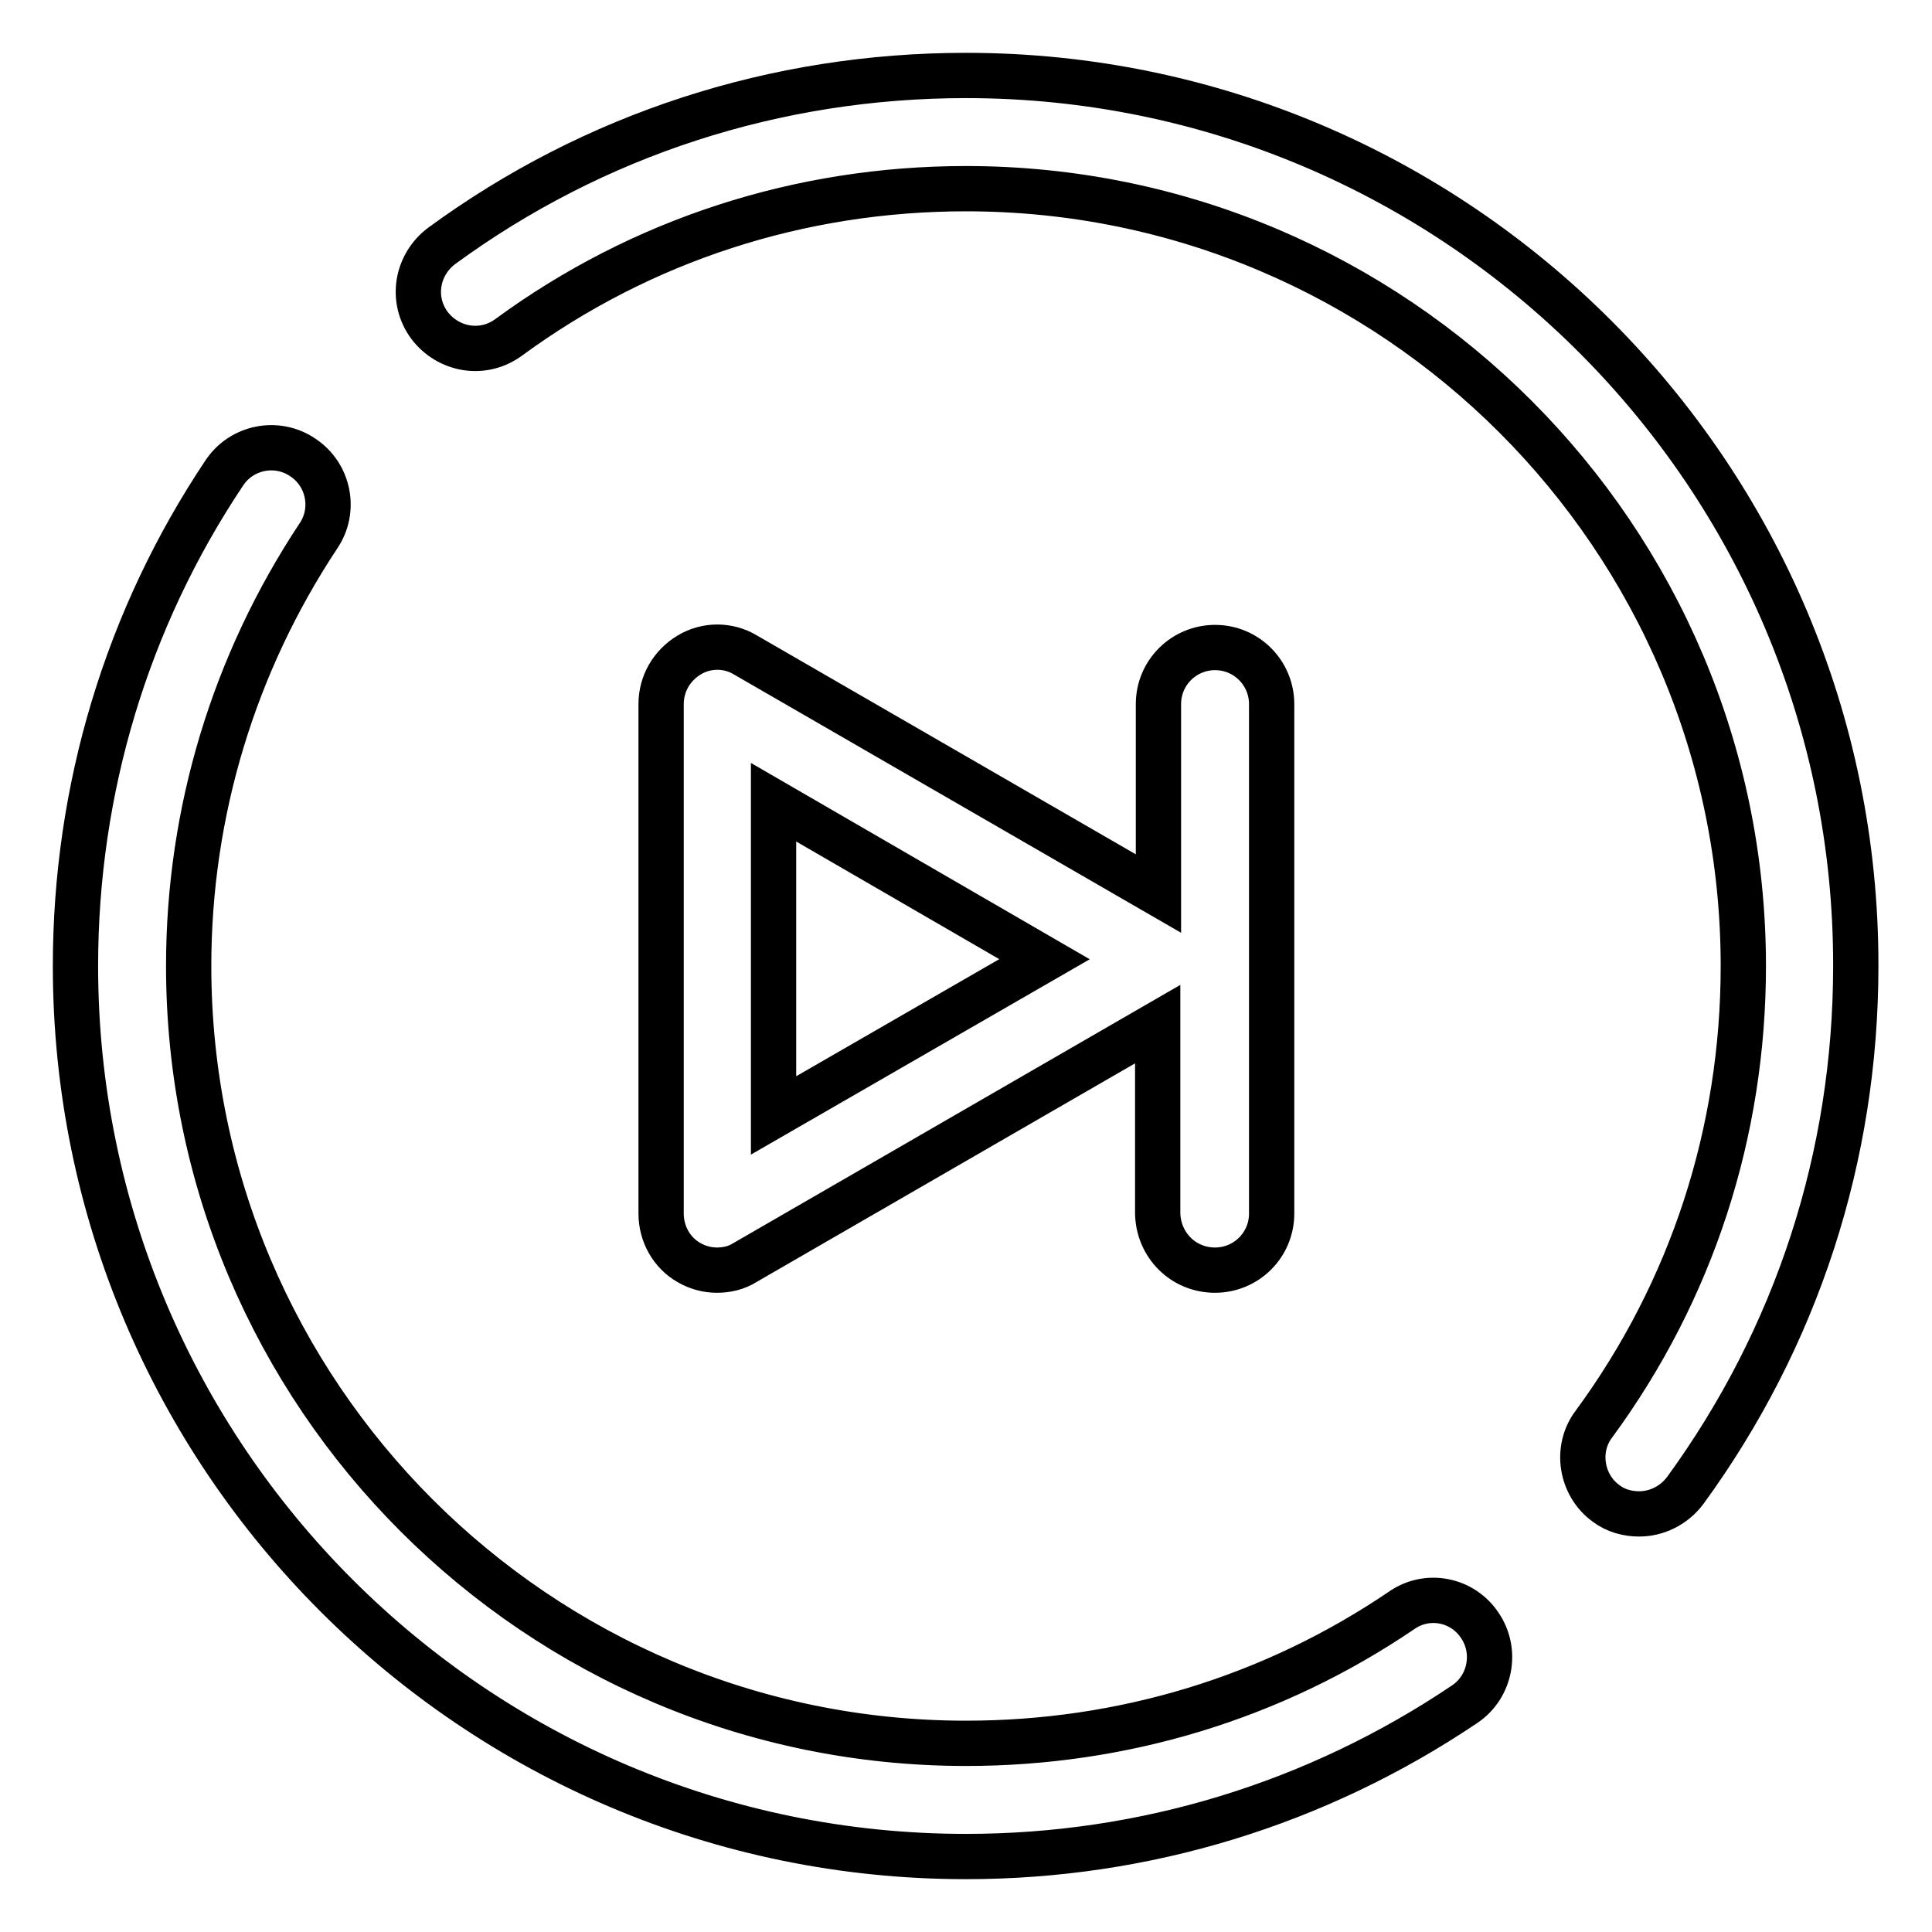 <?xml version="1.0" encoding="utf-8"?>
<!-- Svg Vector Icons : http://www.onlinewebfonts.com/icon -->
<!DOCTYPE svg PUBLIC "-//W3C//DTD SVG 1.1//EN" "http://www.w3.org/Graphics/SVG/1.1/DTD/svg11.dtd">
<svg version="1.1" xmlns="http://www.w3.org/2000/svg" xmlns:xlink="http://www.w3.org/1999/xlink" x="0px" y="0px" viewBox="0 0 256 256" enable-background="new 0 0 256 256" xml:space="preserve">
<g> <path stroke-width="6" fill-opacity="0" stroke="#000000"  d="M185.7,213.4c-17.1,11.6-37,17.6-57.7,17.6c-56.8,0-103-46.2-103-103c0-20.4,6-40.1,17.2-57 c2.3-3.4,1.4-8.1-2.1-10.4c-3.4-2.3-8.1-1.4-10.4,2.1C16.8,82,10,104.6,10,128c0,65.1,52.9,118,118,118c23.7,0,46.5-7,66.1-20.2 c3.4-2.3,4.3-7,2-10.4C193.8,211.9,189.1,211,185.7,213.4L185.7,213.4z M128,10c-25.2,0-49.3,7.8-69.5,22.6 c-3.3,2.5-4.1,7.1-1.6,10.5c2.5,3.3,7.1,4.1,10.5,1.6C85,31.8,106,25,128,25c56.8,0,103,46.2,103,103c0,22-6.8,43-19.8,60.7 c-2.5,3.3-1.7,8.1,1.6,10.5c1.3,1,2.9,1.4,4.4,1.4c2.3,0,4.6-1.1,6.1-3.1c14.8-20.3,22.6-44.3,22.6-69.5C246,63,193.1,10,128,10 L128,10z"/> <path stroke-width="6" fill-opacity="0" stroke="#000000"  d="M161,168.3c4.1,0,7.5-3.3,7.5-7.5V93.3c0-4.1-3.3-7.5-7.5-7.5c-4.1,0-7.5,3.3-7.5,7.5v25.1L98.8,86.8 c-2.3-1.4-5.2-1.4-7.5,0c-2.3,1.4-3.7,3.8-3.7,6.5v67.5c0,2.7,1.4,5.2,3.7,6.5c1.2,0.7,2.5,1,3.7,1c1.3,0,2.6-0.3,3.7-1l54.7-31.6 v25.1C153.5,165,156.8,168.3,161,168.3z M102.5,147.8v-41.5l35.9,20.8L102.5,147.8z"/></g>
</svg>